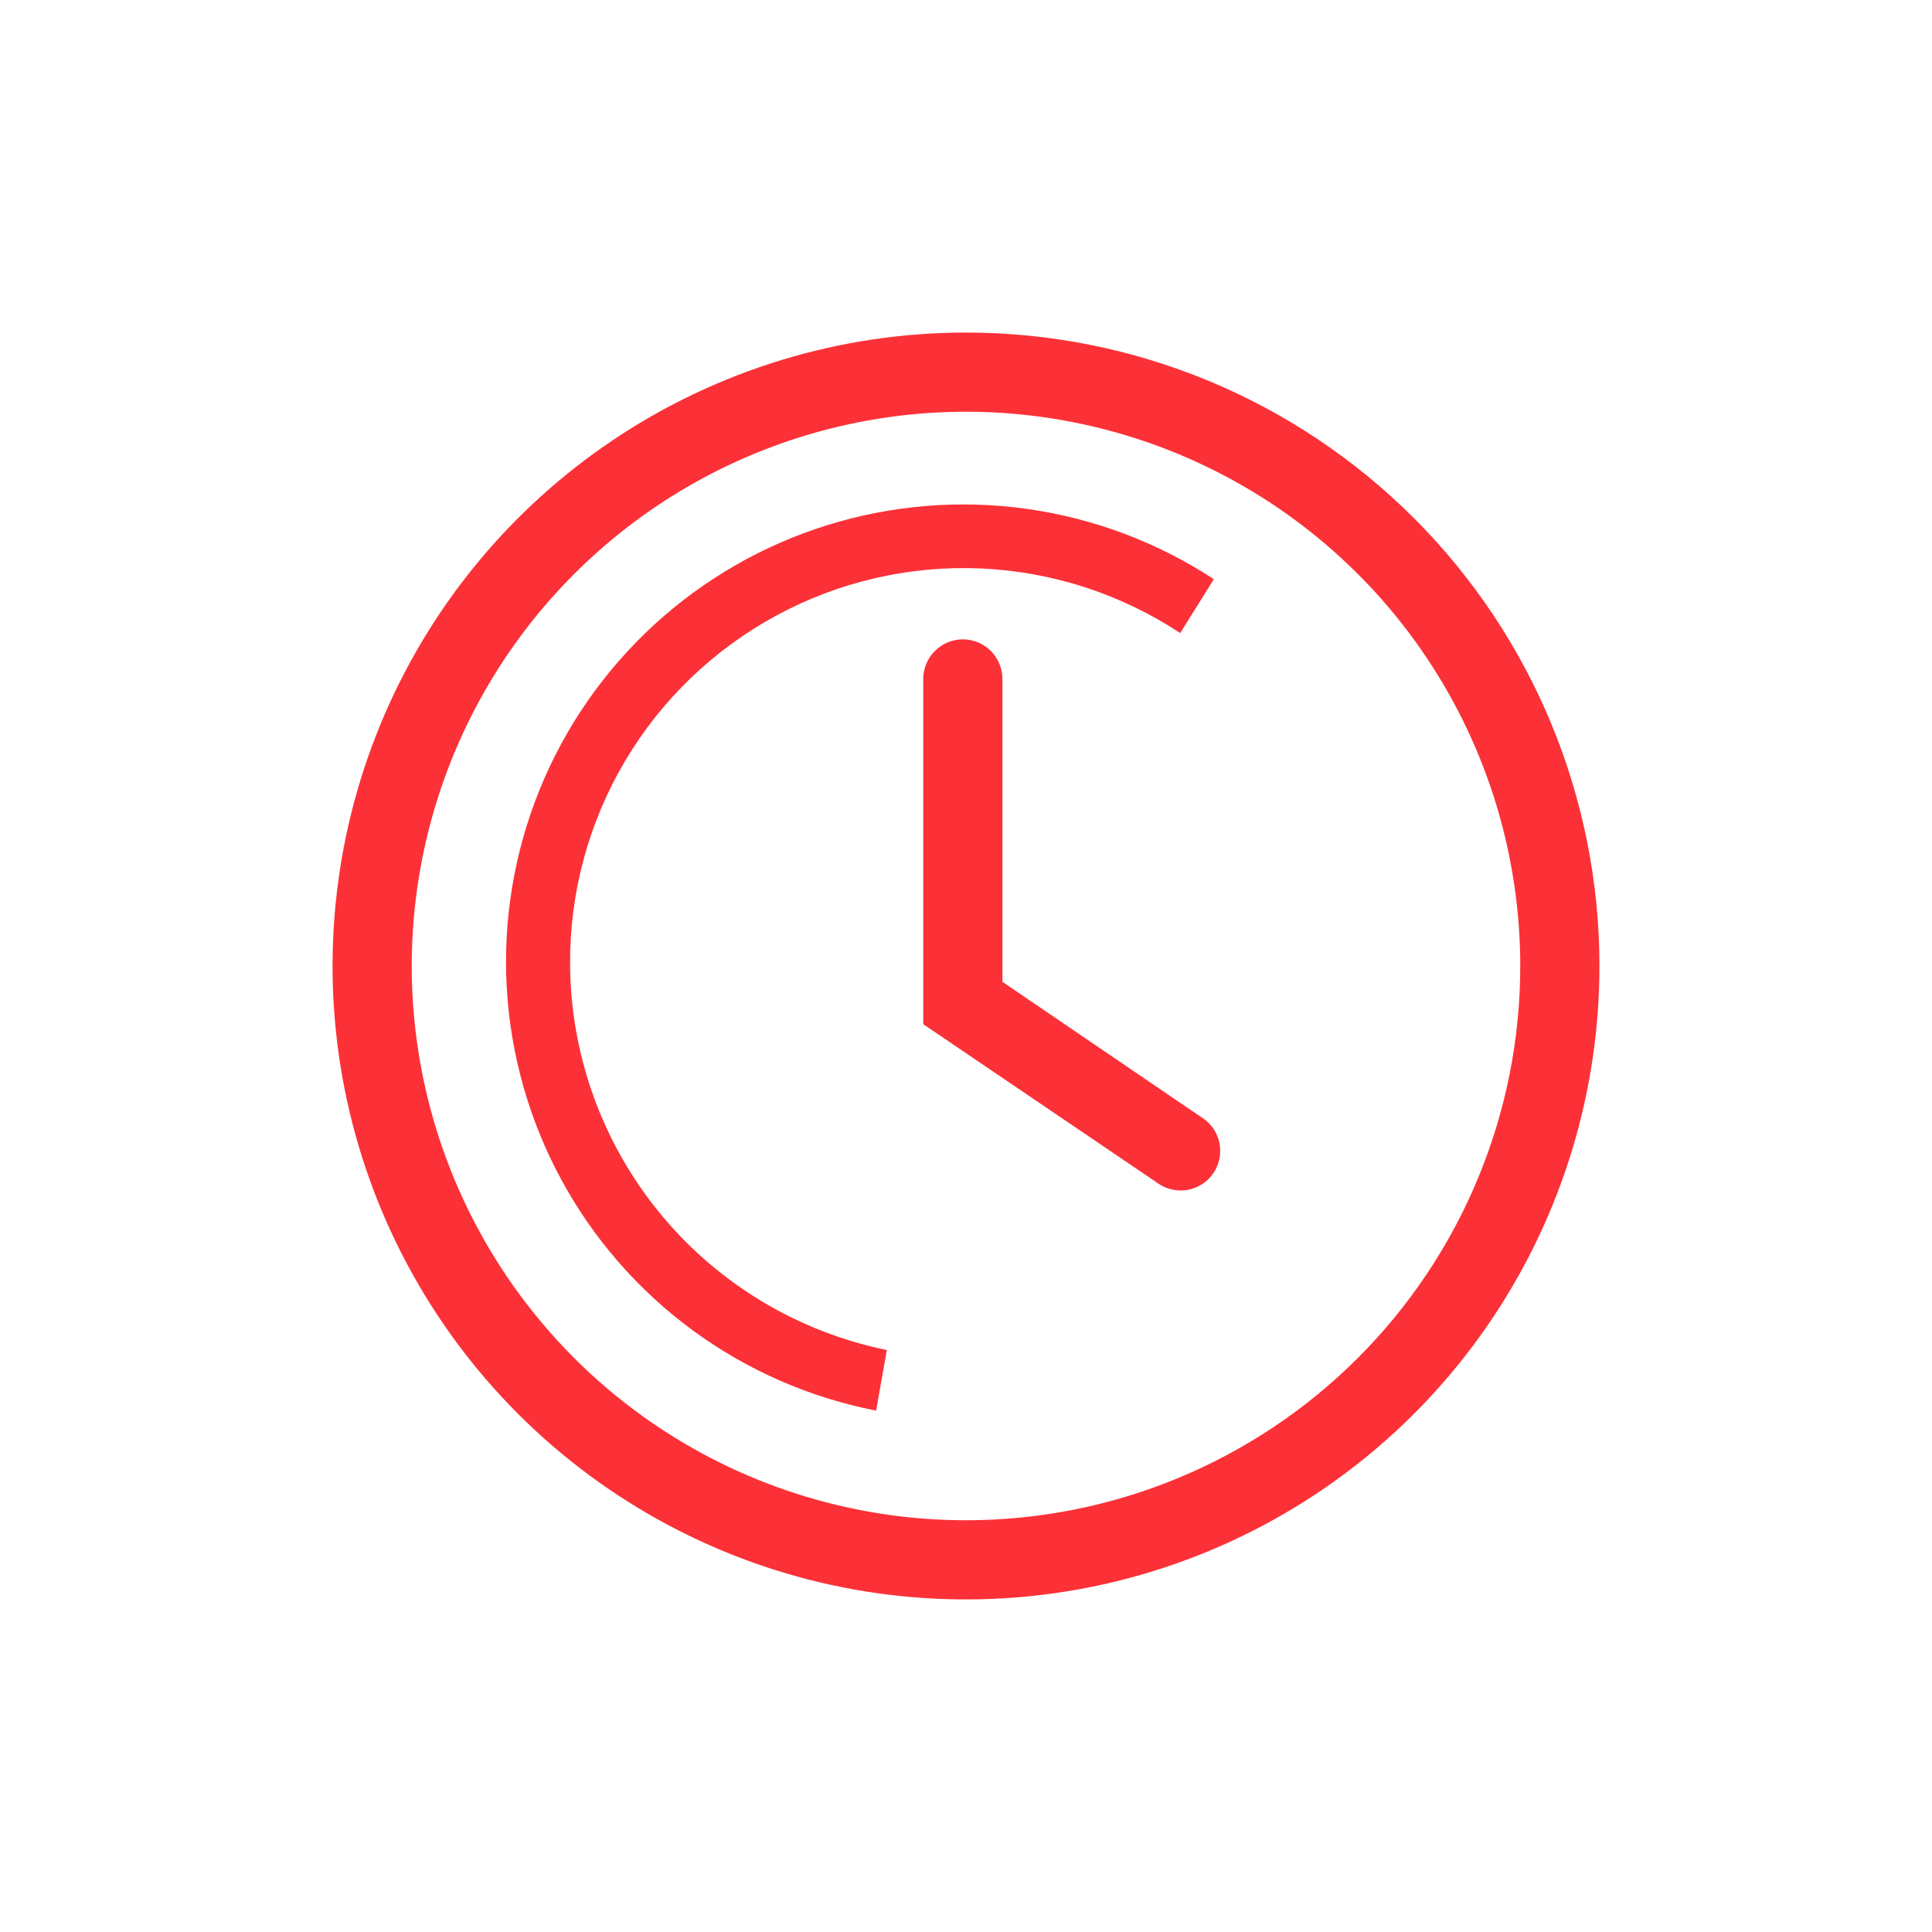 <?xml version="1.0" encoding="UTF-8"?> <svg xmlns="http://www.w3.org/2000/svg" width="61" height="61" viewBox="0 0 61 61" fill="none"> <g filter="url(#filter0_d)"> <path d="M30.5 5.5C26.544 5.5 22.678 6.673 19.389 8.871C16.1 11.068 13.536 14.192 12.022 17.846C10.509 21.501 10.113 25.522 10.884 29.402C11.656 33.281 13.561 36.845 16.358 39.642C19.155 42.439 22.719 44.344 26.598 45.116C30.478 45.887 34.499 45.491 38.154 43.977C41.808 42.464 44.932 39.9 47.129 36.611C49.327 33.322 50.5 29.456 50.5 25.5C50.5 20.196 48.393 15.108 44.642 11.358C40.891 7.607 35.804 5.5 30.5 5.5ZM30.5 43C27.039 43 23.655 41.974 20.777 40.051C17.9 38.128 15.657 35.395 14.332 32.197C13.008 28.999 12.661 25.48 13.336 22.086C14.011 18.691 15.678 15.573 18.126 13.126C20.573 10.678 23.691 9.011 27.086 8.336C30.481 7.661 33.999 8.008 37.197 9.332C40.395 10.657 43.128 12.9 45.051 15.777C46.974 18.655 48 22.039 48 25.5C48 30.141 46.156 34.592 42.874 37.874C39.593 41.156 35.141 43 30.5 43Z" fill="#FB3137"></path> <path d="M31.65 26V16.437C31.65 16.106 31.519 15.788 31.284 15.554C31.05 15.319 30.732 15.187 30.4 15.187C30.069 15.187 29.751 15.319 29.517 15.554C29.282 15.788 29.15 16.106 29.15 16.437V27.337L36.525 32.337C36.661 32.44 36.816 32.513 36.982 32.553C37.147 32.593 37.319 32.599 37.486 32.571C37.654 32.542 37.814 32.48 37.956 32.388C38.099 32.295 38.221 32.175 38.316 32.033C38.41 31.892 38.475 31.733 38.506 31.566C38.537 31.399 38.533 31.227 38.496 31.061C38.458 30.895 38.387 30.739 38.287 30.602C38.186 30.464 38.059 30.349 37.913 30.262L31.65 26Z" fill="#FB3137"></path> <path d="M18 25.425C17.989 23.176 18.588 20.967 19.733 19.032C20.879 17.097 22.528 15.509 24.506 14.438C26.483 13.366 28.713 12.851 30.96 12.948C33.207 13.045 35.385 13.75 37.263 14.988L38.325 13.287C36.542 12.119 34.522 11.361 32.41 11.066C30.299 10.771 28.148 10.948 26.113 11.583C24.078 12.218 22.208 13.296 20.639 14.739C19.07 16.183 17.84 17.956 17.038 19.931C16.236 21.907 15.881 24.035 15.999 26.164C16.117 28.293 16.705 30.369 17.721 32.243C18.736 34.118 20.155 35.744 21.874 37.005C23.593 38.266 25.57 39.131 27.663 39.538L28 37.625C25.185 37.05 22.654 35.524 20.833 33.302C19.011 31.08 18.011 28.298 18 25.425Z" fill="#FB3137"></path> </g> <defs> <filter id="filter0_d" x="-2" y="-2" width="65" height="65" filterUnits="userSpaceOnUse" color-interpolation-filters="sRGB"> <feFlood flood-opacity="0" result="BackgroundImageFix"></feFlood> <feColorMatrix in="SourceAlpha" type="matrix" values="0 0 0 0 0 0 0 0 0 0 0 0 0 0 0 0 0 0 127 0"></feColorMatrix> <feOffset dy="5"></feOffset> <feGaussianBlur stdDeviation="5"></feGaussianBlur> <feColorMatrix type="matrix" values="0 0 0 0 0.718 0 0 0 0 0.173 0 0 0 0 0.235 0 0 0 0.5 0"></feColorMatrix> <feBlend mode="normal" in2="BackgroundImageFix" result="effect1_dropShadow"></feBlend> <feBlend mode="normal" in="SourceGraphic" in2="effect1_dropShadow" result="shape"></feBlend> </filter> </defs> </svg> 